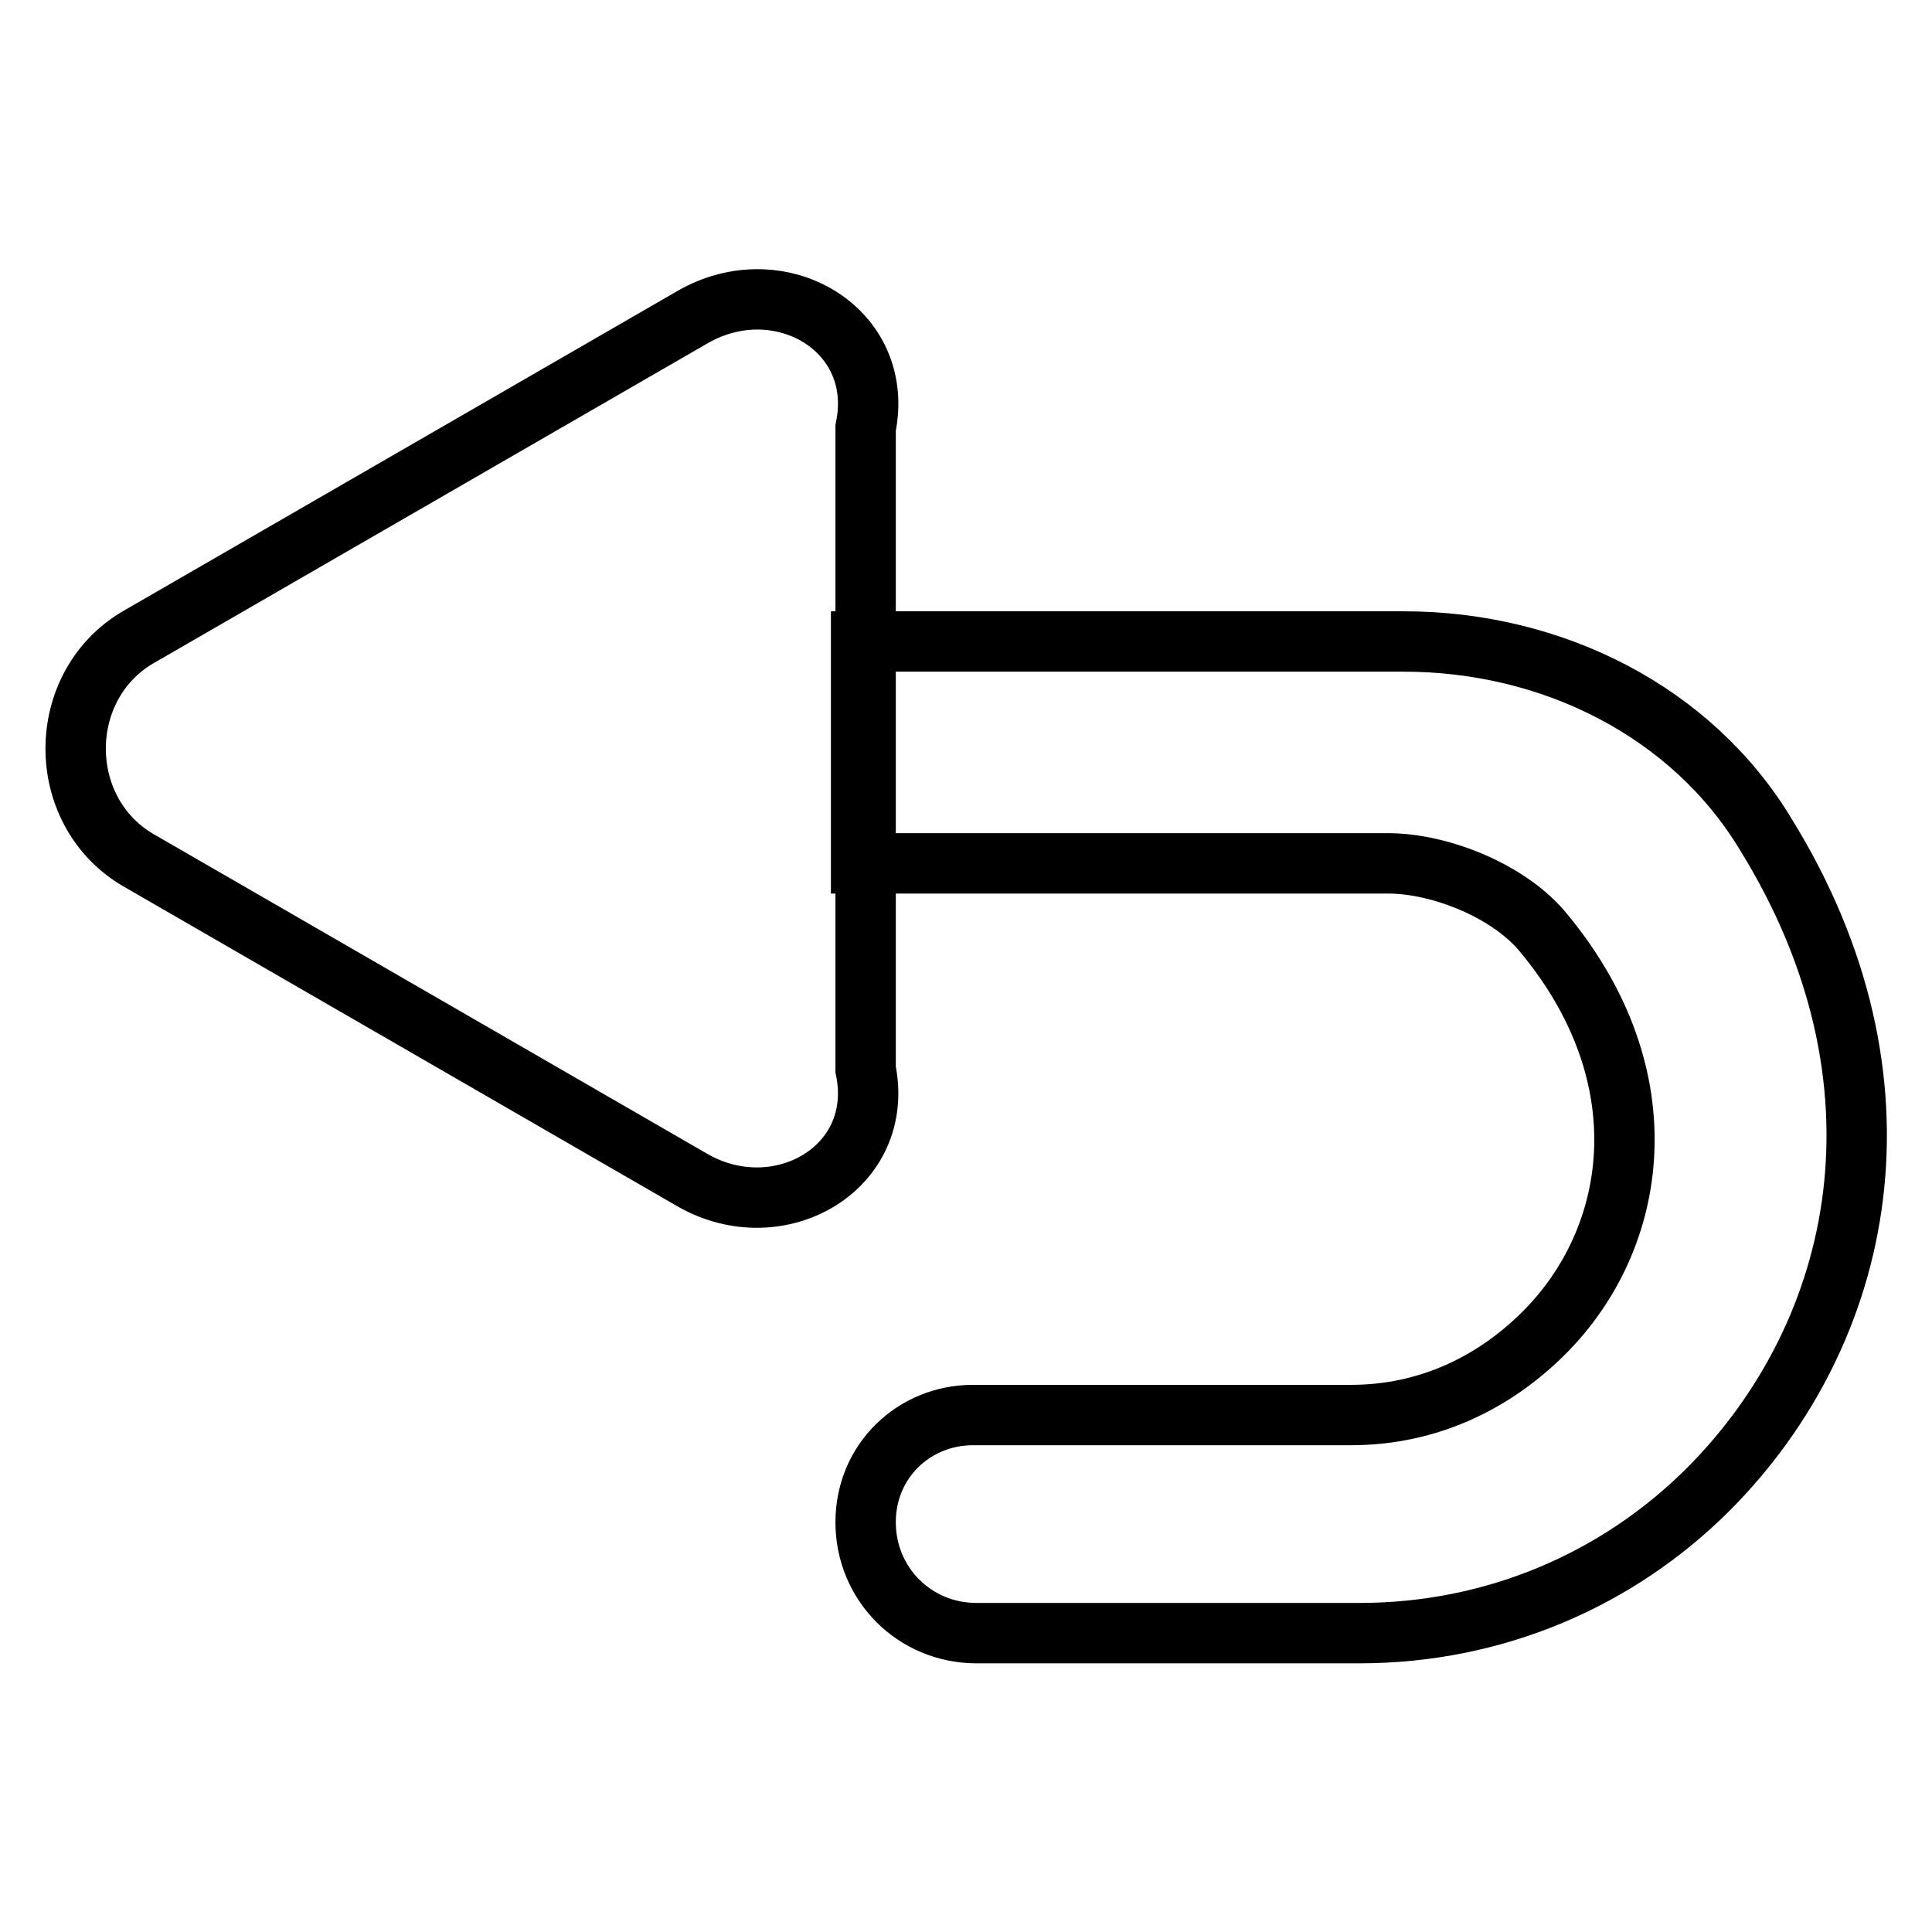 <?xml version="1.0" encoding="utf-8"?>
<!-- Svg Vector Icons : http://www.onlinewebfonts.com/icon -->
<!DOCTYPE svg PUBLIC "-//W3C//DTD SVG 1.1//EN" "http://www.w3.org/Graphics/SVG/1.1/DTD/svg11.dtd">
<svg version="1.1" xmlns="http://www.w3.org/2000/svg" xmlns:xlink="http://www.w3.org/1999/xlink" x="0px" y="0px" viewBox="0 0 256 256" enable-background="new 0 0 256 256" xml:space="preserve">
<g> <path stroke-width="8" fill-opacity="0" stroke="#000000"  d="M18.2,113.9l73.6,42.5c11.4,6.5,25.6-1.6,22.9-14.7v-85c2.7-13.1-11.4-21.3-22.9-14.7L18.2,84.5 C7.3,91,7.3,107.4,18.2,113.9z"/> <path stroke-width="8" fill-opacity="0" stroke="#000000"  d="M234,110.6c20.2,32.7,13.1,65.9-7.6,86.7c-12,12-28.3,19.1-46.3,19.1h-50.7c-8.2,0-14.7-6.5-14.7-14.7 s6.5-14.2,14.2-14.2H179c10.4,0,19.1-4.4,25.6-10.9c12.5-12.5,15.8-33.8,0-52.9c-4.4-5.5-13.6-9.3-20.7-9.3h-69.8V85H186 C205.7,85,224.2,94.3,234,110.6z"/></g>
</svg>